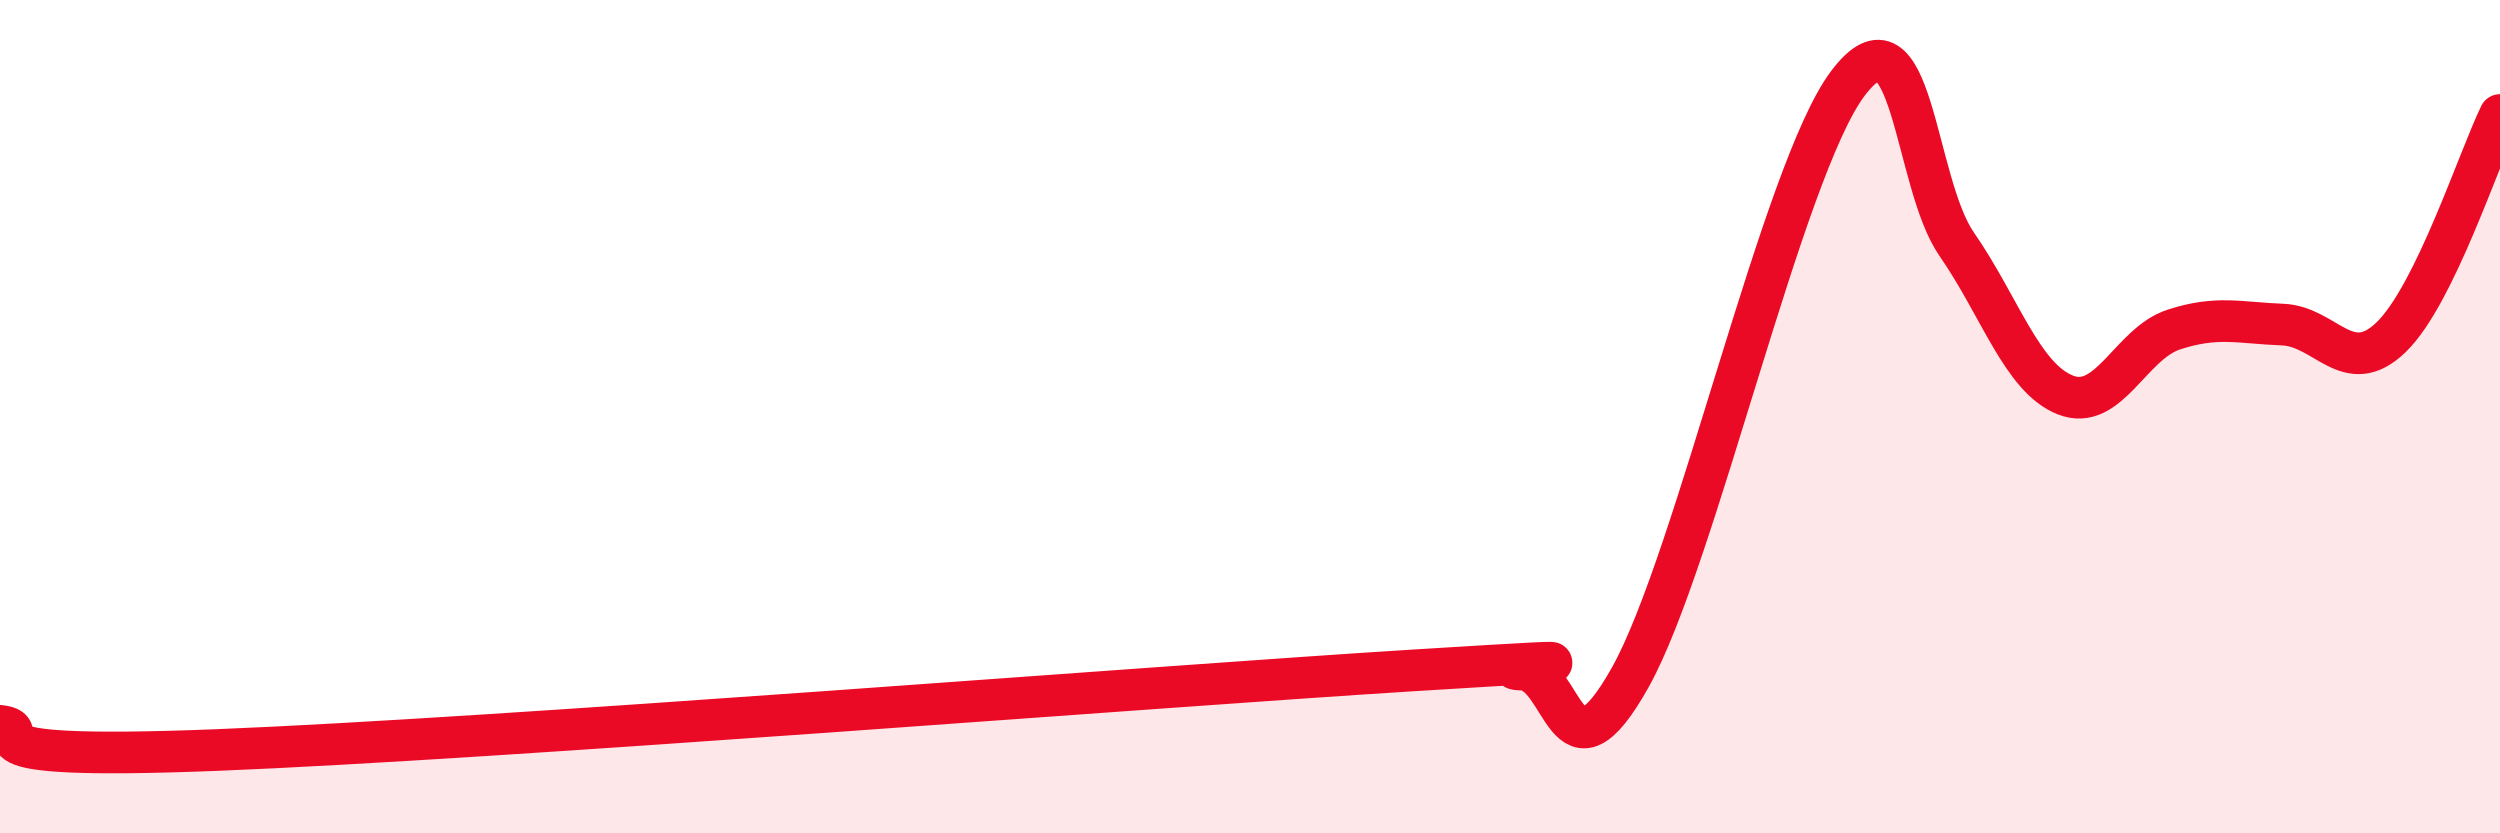 
    <svg width="60" height="20" viewBox="0 0 60 20" xmlns="http://www.w3.org/2000/svg">
      <path
        d="M 0,17.42 C 1.04,17.54 -1.56,18.27 5.22,18 C 12,17.73 27.65,16.48 33.91,16.09 C 40.17,15.7 35.48,16.04 36.52,16.07 C 37.56,16.1 37.56,19.06 39.13,16.25 C 40.7,13.44 42.78,4.08 44.35,2 C 45.92,-0.08 45.92,4.36 46.96,5.86 C 48,7.36 48.53,9.07 49.57,9.48 C 50.61,9.89 51.13,8.25 52.17,7.91 C 53.21,7.57 53.74,7.75 54.78,7.79 C 55.82,7.83 56.35,9.1 57.39,8.09 C 58.43,7.08 59.48,3.83 60,2.76L60 20L0 20Z"
        fill="#EB0A25"
        opacity="0.1"
        stroke-linecap="round"
        stroke-linejoin="round"
      />
      <path
        d="M 0,17.42 C 1.04,17.54 -1.56,18.27 5.22,18 C 12,17.73 27.65,16.48 33.91,16.09 C 40.17,15.7 35.48,16.04 36.52,16.07 C 37.56,16.1 37.56,19.06 39.13,16.25 C 40.7,13.44 42.78,4.08 44.35,2 C 45.92,-0.08 45.92,4.36 46.96,5.86 C 48,7.36 48.53,9.07 49.57,9.48 C 50.61,9.89 51.13,8.25 52.17,7.91 C 53.21,7.57 53.74,7.75 54.78,7.79 C 55.82,7.83 56.35,9.1 57.39,8.09 C 58.43,7.08 59.48,3.83 60,2.76"
        stroke="#EB0A25"
        stroke-width="1"
        fill="none"
        stroke-linecap="round"
        stroke-linejoin="round"
      />
    </svg>
  